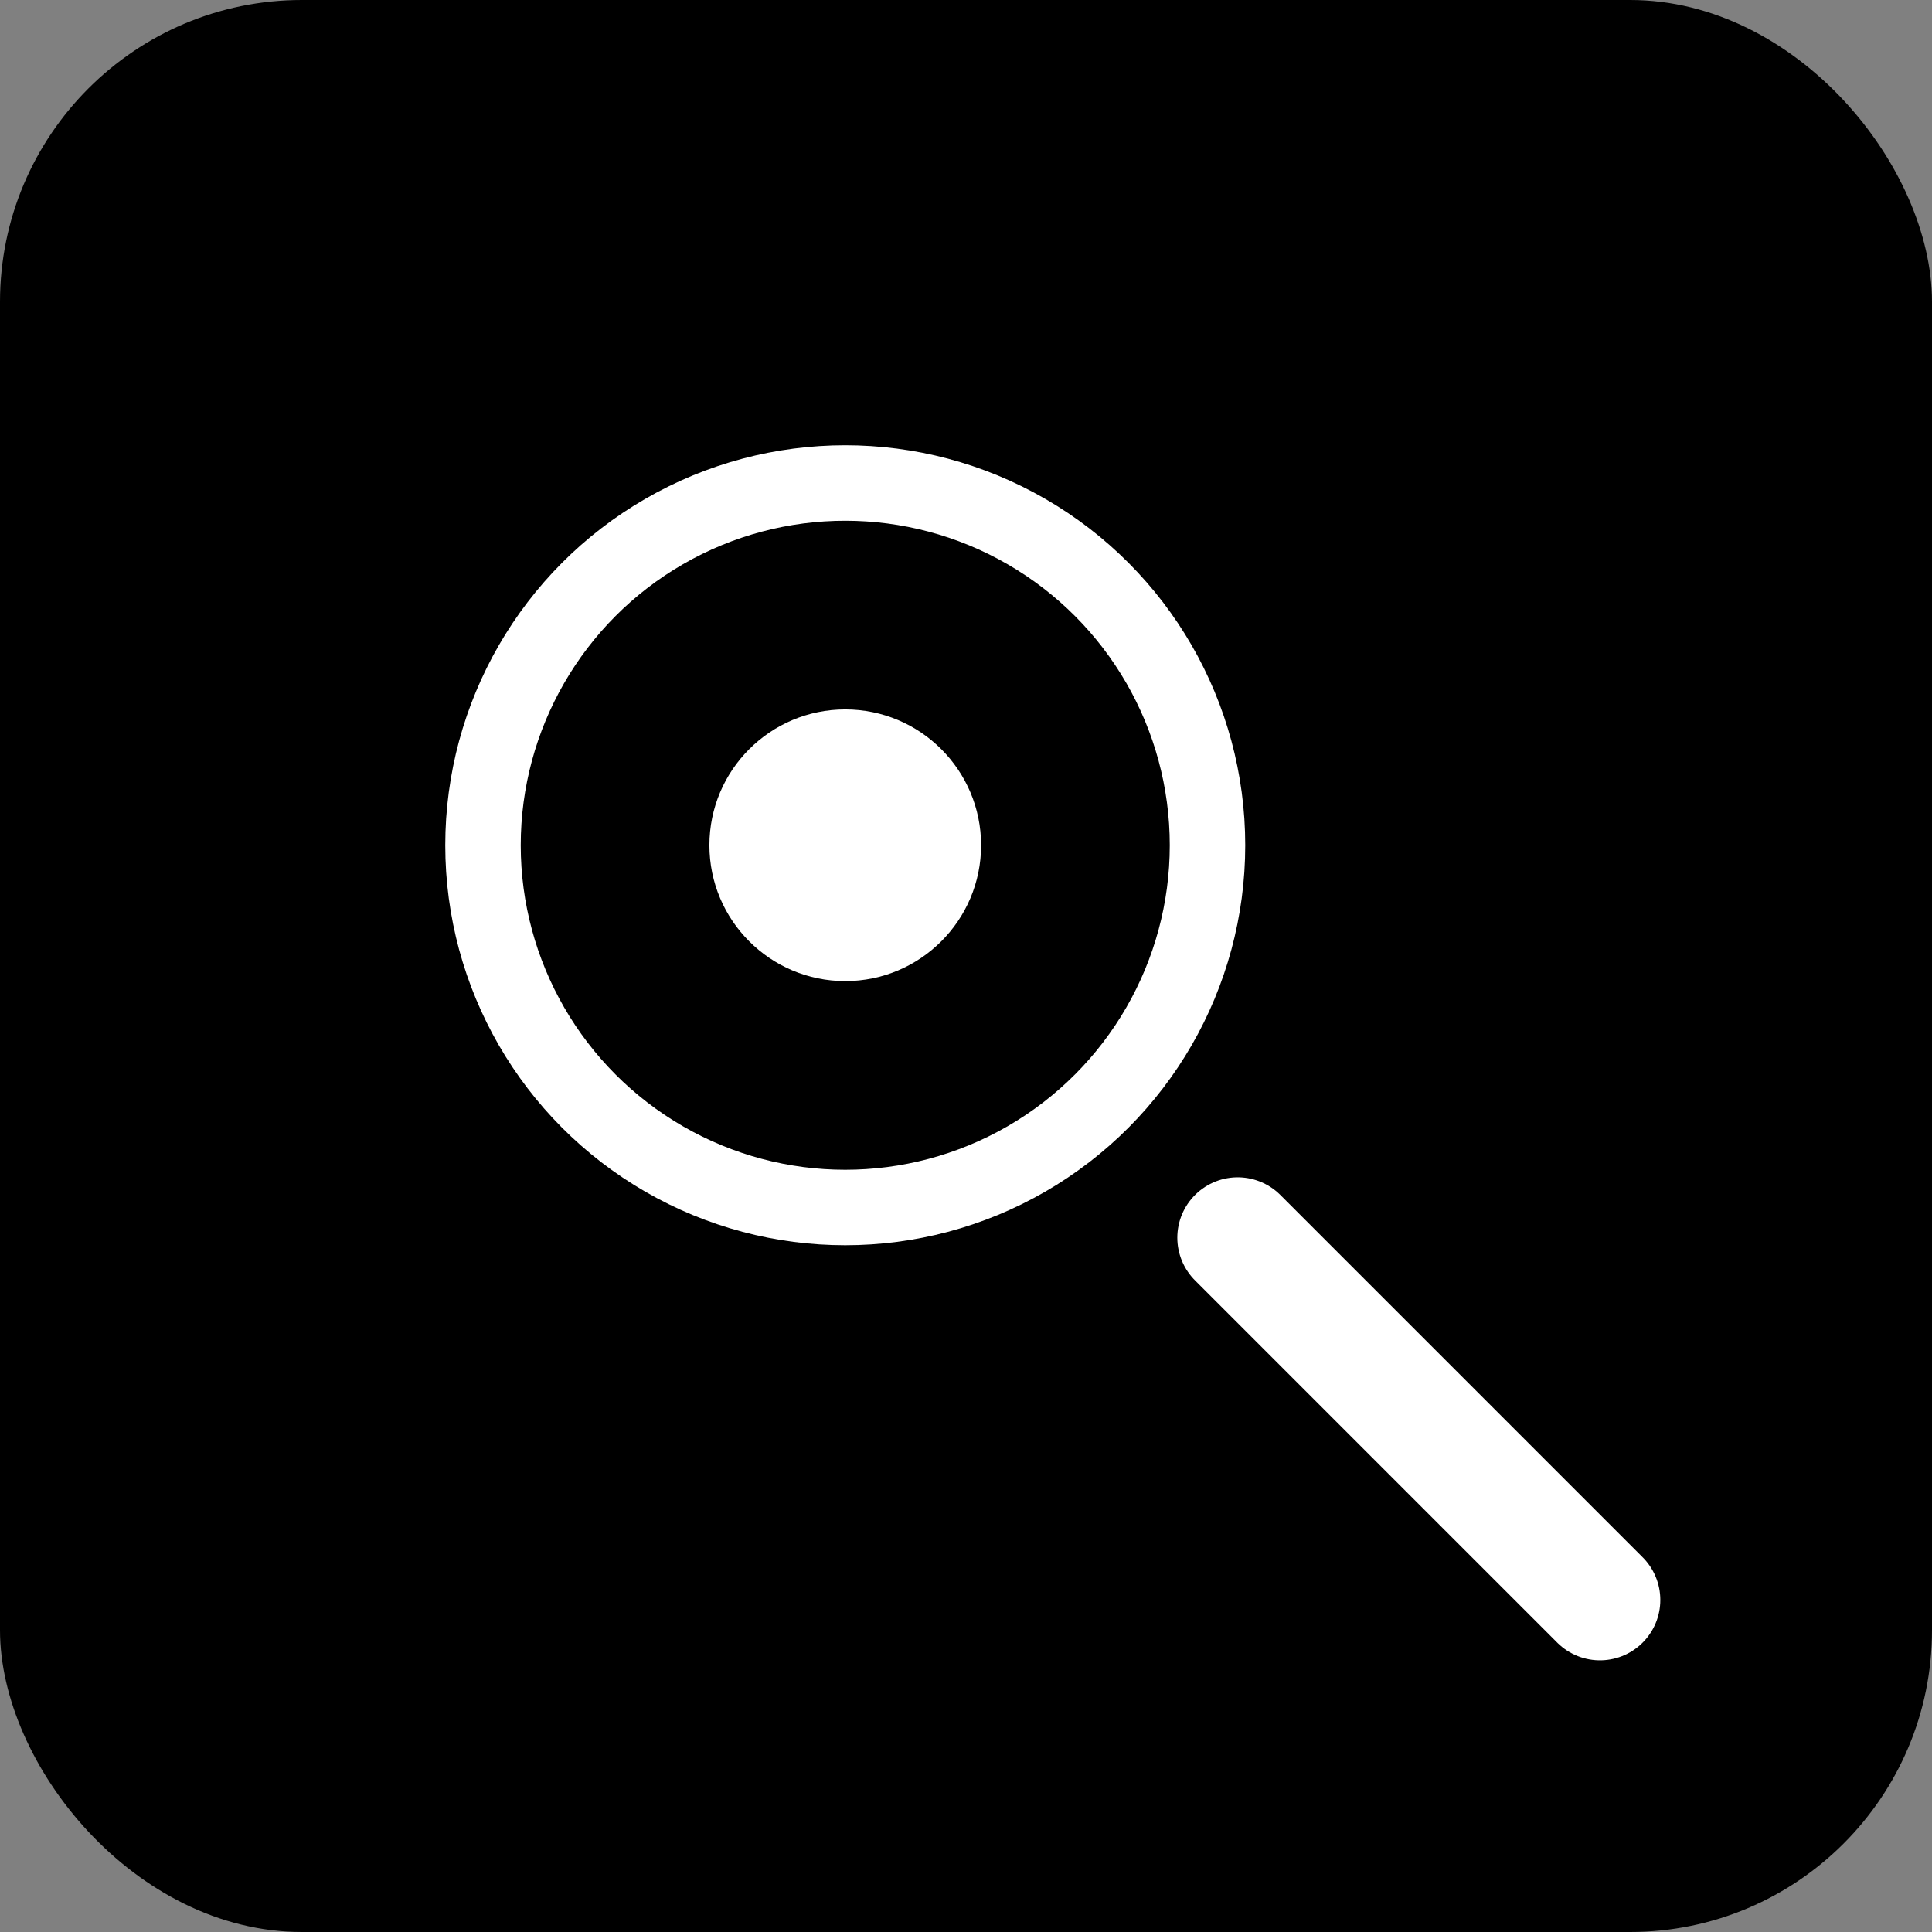 <svg xmlns="http://www.w3.org/2000/svg" viewBox="0 0 256 256" width="256" height="256" aria-hidden="true">
  <rect x="0" y="0" width="256" height="256" fill="#808080" stroke="none"/>
  <rect width="256" height="256" rx="40" fill="#000"/>
  <g fill="#fff">
    <circle cx="112" cy="112" r="48" fill="none" stroke="#fff" stroke-width="10"/>
    <circle cx="112" cy="112" r="18"/>
    <path d="M164 164l48 48" stroke="#fff" stroke-width="16" stroke-linecap="round"/>
  </g>
</svg>
